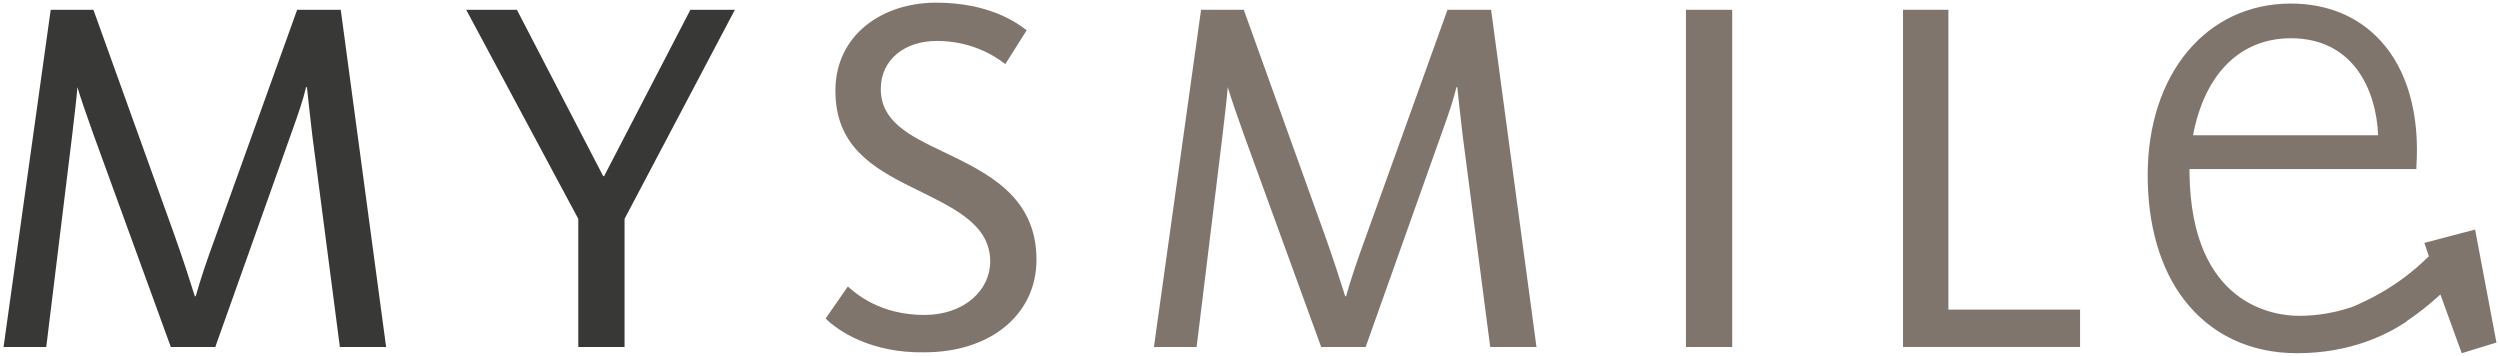 <?xml version="1.0" encoding="utf-8"?>
<!-- Generator: Adobe Illustrator 21.0.2, SVG Export Plug-In . SVG Version: 6.00 Build 0)  -->
<!DOCTYPE svg PUBLIC "-//W3C//DTD SVG 1.1//EN" "http://www.w3.org/Graphics/SVG/1.1/DTD/svg11.dtd">
<svg version="1.1" id="Ebene_1" xmlns="http://www.w3.org/2000/svg" xmlns:xlink="http://www.w3.org/1999/xlink" x="0px" y="0px"
	 viewBox="0 0 281 40" style="enable-background:new 0 0 281 40;" xml:space="preserve">
<style type="text/css">
	.st0{fill:#383937;}
	.st1{fill:#7F756D;}
</style>
<path class="st0" d="M5.7,1.1h4.8l9.1,25.3c1.1,3.1,1.7,5,2.3,6.9H22c0.5-1.8,1.2-3.9,2.3-6.9l9.1-25.3h4.9L43.4,39h-5.2l-3.1-23.8
	c-0.3-2.7-0.5-4.3-0.6-5.4h-0.1c-0.3,1.3-0.8,2.8-1.7,5.3L24.2,39h-5l-8.7-23.9c-0.9-2.5-1.4-4-1.8-5.3H8.7
	c-0.1,1.3-0.3,2.9-0.6,5.5L5.2,39H0.4L5.7,1.1z"/>
<path class="st0" d="M65,24.6L52.4,1.1h5.7l9.7,18.7h0.1l9.7-18.7h5L70.2,24.6V39H65V24.6z"/>
<path class="st1" d="M92.8,35.8l2.5-3.6c0.9,0.8,3.6,3.2,8.6,3.2c4.5,0,7.4-2.8,7.4-6c0-4.3-4.3-6.1-8.7-8.3
	c-4.7-2.3-8.7-4.8-8.7-10.9c0-6.3,5.3-9.9,11.3-9.9c5.8,0,8.9,2.1,10.2,3.1L113,7.2c-1.3-1-3.9-2.6-7.7-2.6c-3.6,0-6.3,2.1-6.3,5.4
	c0,3.6,3.1,5.2,6.9,7c5,2.4,10.6,5,10.6,12.2c0,6.1-5.1,10.4-12.6,10.4C97.9,39.7,94.2,37.2,92.8,35.8z"/>
<path class="st1" d="M135,1.1h4.8l9.1,25.3c1.1,3.1,1.7,5,2.3,6.9h0.1c0.5-1.8,1.2-3.9,2.3-6.9l9.1-25.3h4.9l5.1,37.9h-5.2
	l-3.1-23.8c-0.3-2.7-0.5-4.3-0.6-5.4h-0.1c-0.3,1.3-0.8,2.8-1.7,5.3L153.5,39h-5l-8.7-23.9c-0.9-2.5-1.4-4-1.8-5.3H138
	c-0.1,1.3-0.3,2.9-0.6,5.5L134.5,39h-4.8L135,1.1z"/>
<path class="st1" d="M189.5,1.1h5.2V39h-5.2V1.1z"/>
<path class="st1" d="M213.9,1.1h5.1v33.7h14.8V39h-19.9V1.1z"/>
<path class="st1" d="M280.6,38.5l-2.4-12.7l-5.7,1.5l0.5,1.5c-3.5,3.5-7.2,5.1-8.6,5.7c-1.8,0.6-3.8,1-6,1c-2.8,0-12.1-1.2-12.3-16
	V19h25.5l0-0.2c0.4-5.9-1-11-4.1-14.3c-2.5-2.7-6-4.1-10-4.1c-9.5,0-16.1,7.9-16.1,19.3c0,5.6,1.4,10.5,4.1,14c3,3.9,7.4,6,12.7,6
	c6,0,10.1-2.1,12.2-3.5c0,0,0.1,0,0.1-0.1c1.2-0.8,2.5-1.8,3.8-3l2.4,6.6L280.6,38.5z M257.5,4.3c7,0,9.6,5.8,9.8,10.9h-20.8
	C247.8,8.3,251.8,4.3,257.5,4.3z"/>
</svg>
